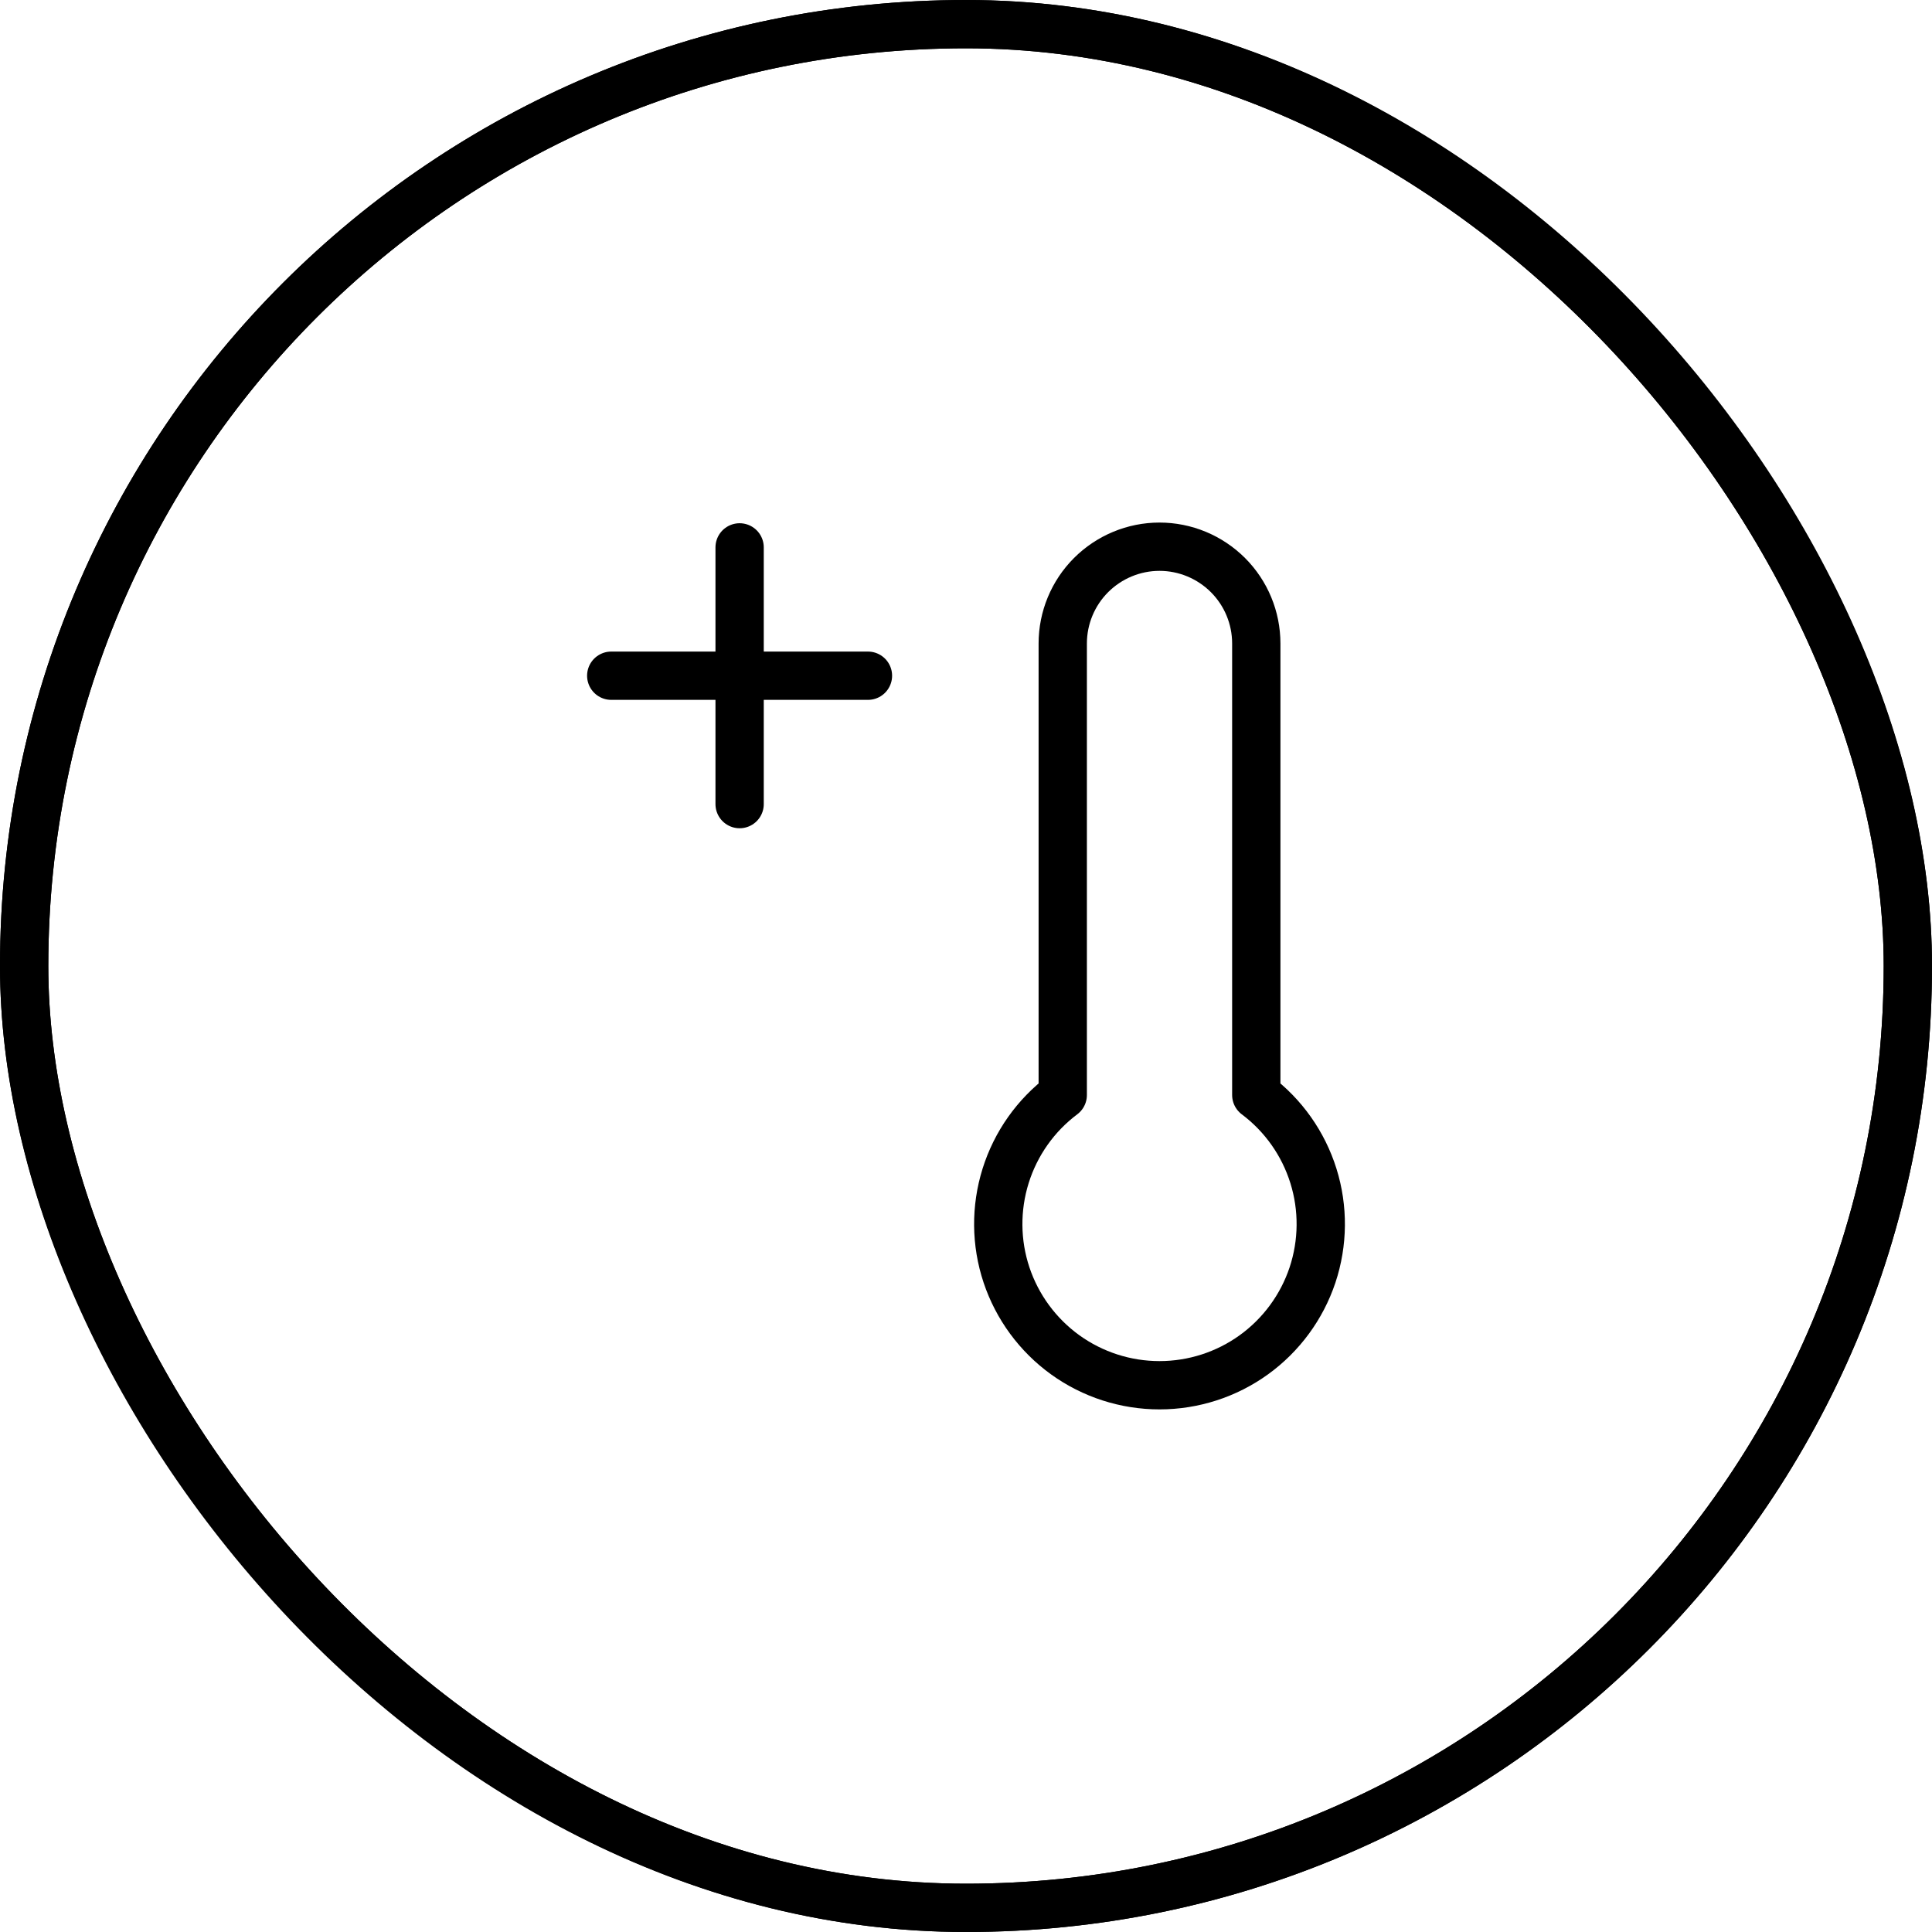 <svg width="40" height="40" viewBox="0 0 40 40" fill="none" xmlns="http://www.w3.org/2000/svg">
<g clip-path="url(#clip0_5865_2463)">
<path d="M12.655 13.99H17.97M15.313 11.333V16.648M26.01 22.671V13.323C26.01 12.791 25.799 12.282 25.423 11.906C25.047 11.531 24.538 11.319 24.006 11.319C23.475 11.319 22.966 11.531 22.59 11.906C22.214 12.282 22.003 12.791 22.003 13.323V22.671C21.443 23.091 21.029 23.677 20.82 24.346C20.611 25.015 20.617 25.733 20.839 26.398C21.061 27.062 21.486 27.64 22.054 28.05C22.623 28.46 23.306 28.68 24.006 28.68C24.707 28.68 25.39 28.46 25.959 28.05C26.527 27.64 26.952 27.062 27.174 26.398C27.395 25.733 27.402 25.015 27.193 24.346C26.984 23.677 26.57 23.091 26.01 22.671Z" stroke="black" stroke-linecap="round" stroke-linejoin="round"/>
<rect x="0.5" y="0.5" width="39" height="39" rx="19.5" stroke="black"/>
</g>
<rect x="0.5" y="0.5" width="39" height="39" rx="19.5" stroke="black"/>
<defs>
<clipPath id="clip0_5865_2463">
<rect width="40" height="40" rx="20" fill="white"/>
</clipPath>
</defs>
</svg>
